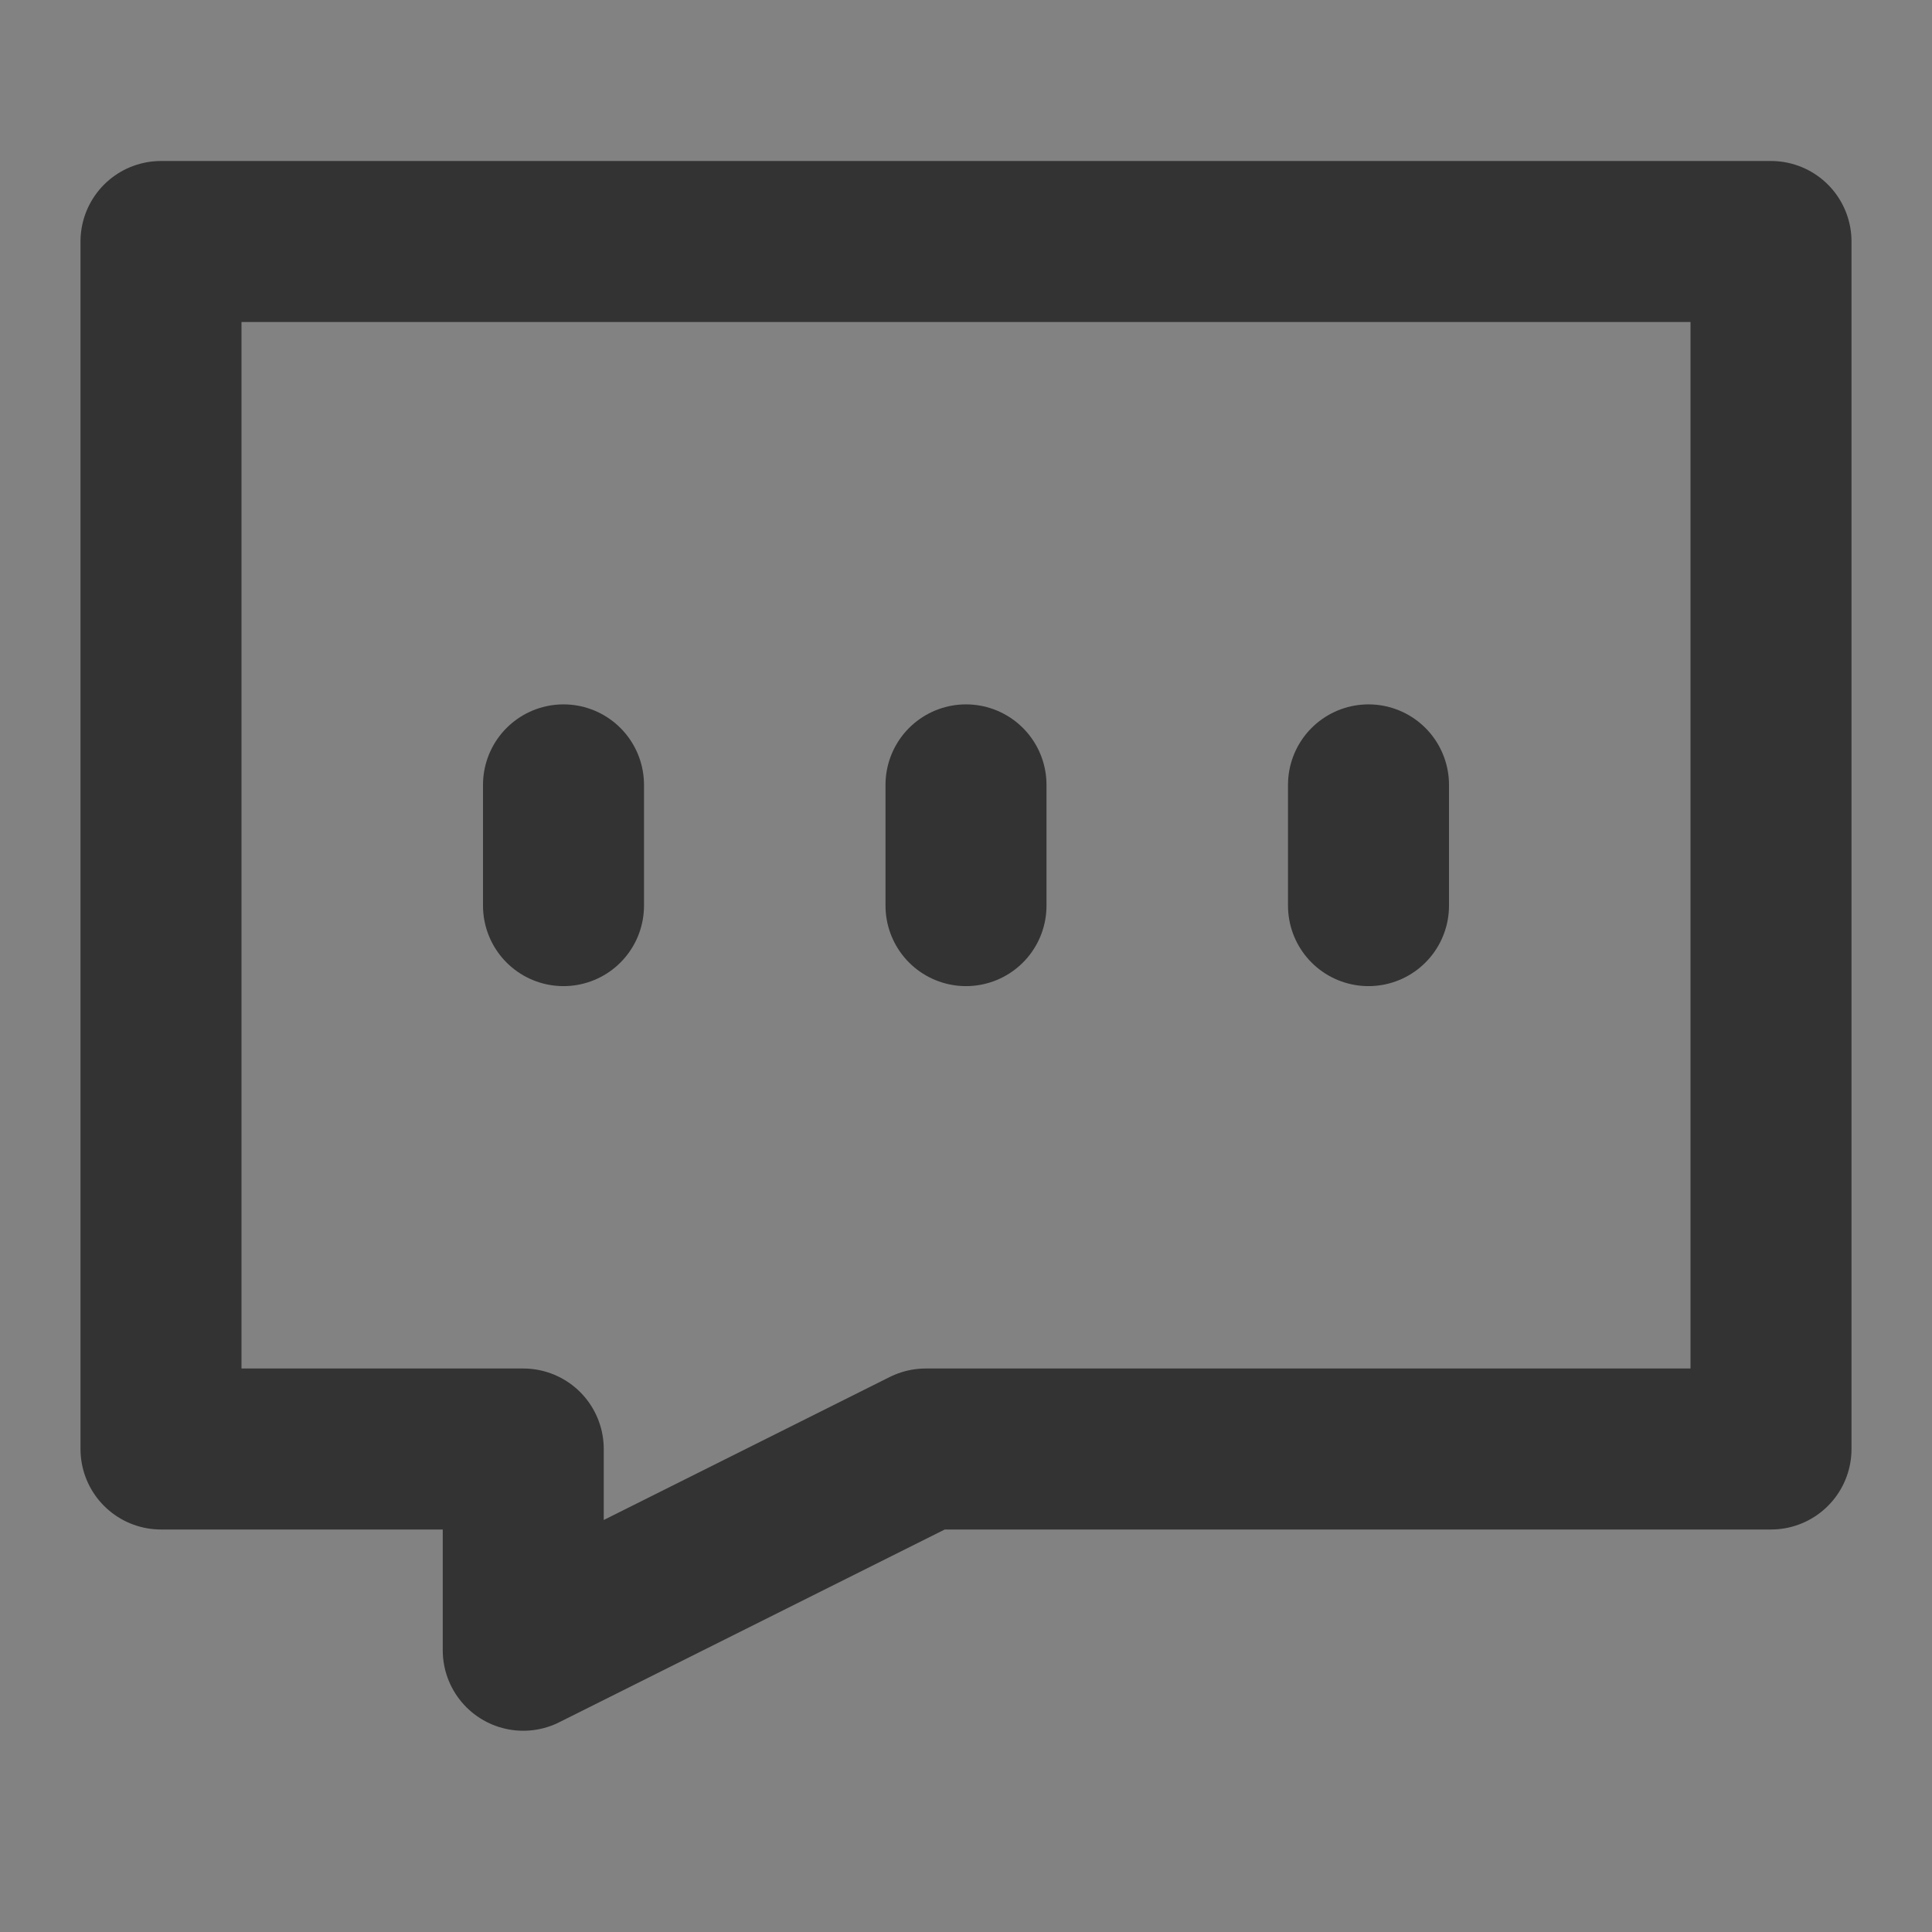 <?xml version="1.0" encoding="UTF-8"?><svg width="24" height="24" viewBox="0 0 48 48" fill="none" xmlns="http://www.w3.org/2000/svg"><rect x="0" y="0" width="48" height="48" fill="#808080" stroke="none"/><rect width="48" height="48" fill="white" fill-opacity="0.01"/><rect width="48" height="48" fill="white" fill-opacity="0.01"/><path d="M44 6H4V36H13V41L23 36H44V6Z" fill="none" stroke="#333" stroke-width="4" stroke-linecap="round" stroke-linejoin="round"/><path d="M14 19.5V22.5" stroke="#333" stroke-width="4" stroke-linecap="round" stroke-linejoin="round"/><path d="M24 19.5V22.5" stroke="#333" stroke-width="4" stroke-linecap="round" stroke-linejoin="round"/><path d="M34 19.5V22.5" stroke="#333" stroke-width="4" stroke-linecap="round" stroke-linejoin="round"/></svg>
